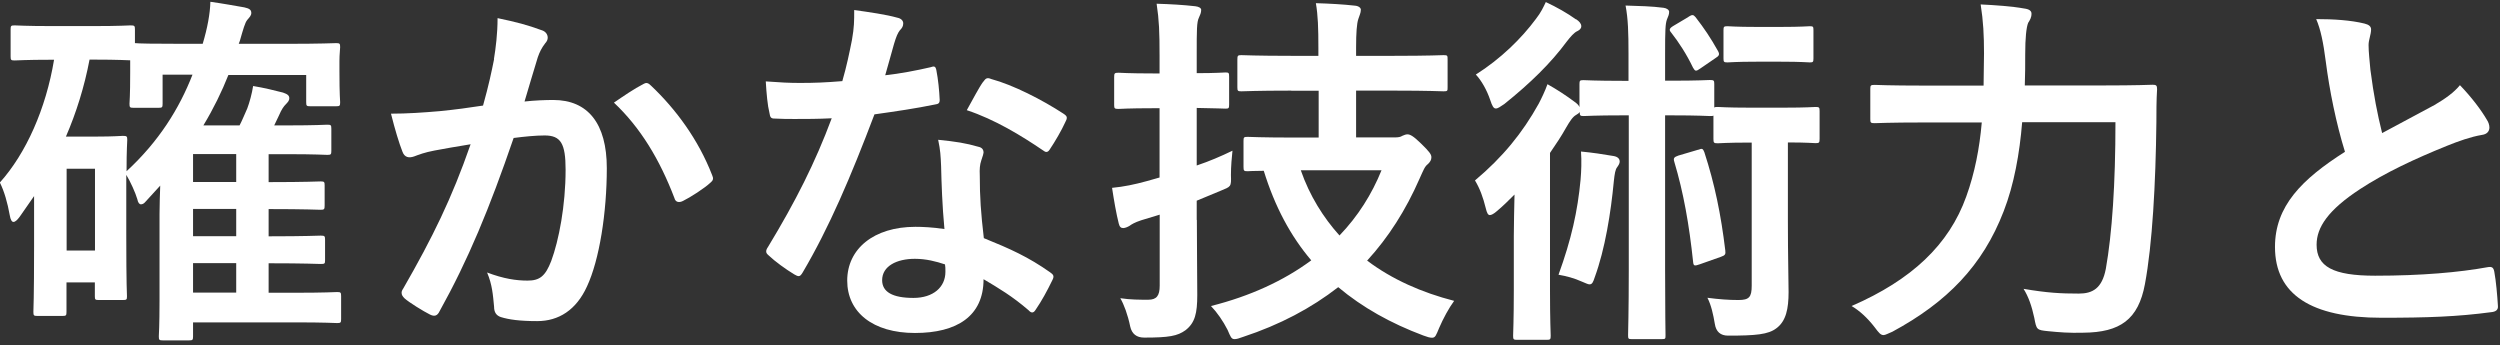 <svg width="485" height="67" viewBox="0 0 485 67" fill="none" xmlns="http://www.w3.org/2000/svg">
<rect x="0" y="0" width="485" height="67" fill="#333333" stroke="none"/>
<path d="M55.554 8.502C62.41 8.502 64.768 8.366 65.202 8.366C65.906 8.366 65.988 8.448 65.988 9.152C65.988 9.586 65.852 10.507 65.852 11.808V13.813C65.852 18.61 65.988 19.396 65.988 19.829C65.988 20.534 65.906 20.615 65.202 20.615H60.188C59.484 20.615 59.402 20.534 59.402 19.829V14.545H44.308C43.034 17.77 41.435 21.049 39.457 24.328H46.476C47.045 23.244 47.478 22.106 47.966 21.049C48.4 19.911 48.888 18.122 49.105 16.686C51.245 17.038 53.332 17.553 54.904 17.96C55.771 18.258 56.123 18.529 56.123 19.044C56.123 19.558 55.825 19.829 55.419 20.263C55.066 20.615 54.633 21.184 54.118 22.404L53.197 24.328H55.771C61.272 24.328 63.061 24.192 63.494 24.192C64.199 24.192 64.28 24.274 64.28 24.978V29.26C64.28 29.965 64.199 30.046 63.494 30.046C63.061 30.046 61.272 29.911 55.771 29.911H52.113V35.331H52.248C59.321 35.331 61.76 35.195 62.194 35.195C62.898 35.195 62.98 35.276 62.98 35.981V39.829C62.98 40.615 62.898 40.696 62.194 40.696C61.706 40.696 59.267 40.561 52.113 40.561V45.845H52.248C59.321 45.845 61.76 45.71 62.194 45.71C62.98 45.71 63.061 45.791 63.061 46.496V50.506C63.061 51.157 62.98 51.211 62.194 51.211C61.706 51.211 59.267 51.075 52.113 51.075V56.794H57.18C63.115 56.794 64.985 56.658 65.391 56.658C66.096 56.658 66.177 56.739 66.177 57.444V61.888C66.177 62.593 66.096 62.674 65.391 62.674C64.958 62.674 63.115 62.539 57.18 62.539H37.452V65.249C37.452 65.953 37.37 66.034 36.666 66.034H31.598C30.893 66.034 30.812 65.953 30.812 65.249C30.812 64.896 30.948 63.325 30.948 58.311V41.509C30.948 39.639 31.029 37.797 31.083 36.008L28.211 39.152C27.913 39.504 27.642 39.639 27.343 39.639C27.045 39.639 26.774 39.341 26.639 38.637C26.287 37.417 25.284 35.195 24.498 33.921V45.493C24.498 55.655 24.633 57.01 24.633 57.498C24.633 58.148 24.552 58.203 23.766 58.203H19.186C18.482 58.203 18.401 58.121 18.401 57.498V54.788H12.899V60.506C12.899 61.211 12.818 61.292 12.113 61.292H7.262C6.558 61.292 6.477 61.211 6.477 60.506C6.477 60.073 6.612 57.932 6.612 47.769V38.041L3.821 42.051C3.333 42.702 2.954 43.054 2.601 43.054C2.303 43.054 2.032 42.62 1.897 41.78C1.463 39.341 0.813 37.065 -0.027 35.412C5.04 29.775 8.916 21.103 10.487 11.591H10C4.932 11.591 3.36 11.727 2.845 11.727C2.141 11.727 2.059 11.645 2.059 10.941V5.71C2.059 5.006 2.141 4.925 2.845 4.925C3.333 4.925 4.932 5.06 10 5.06H18.157C23.305 5.06 24.877 4.925 25.311 4.925C26.097 4.925 26.178 5.006 26.178 5.71V8.366C26.964 8.448 29.457 8.502 35.609 8.502H39.322C40.243 5.439 40.758 2.648 40.812 0.345C43.305 0.697 45.663 1.131 47.397 1.429C48.4 1.646 48.752 1.917 48.752 2.513C48.752 3.001 48.454 3.299 47.966 3.868C47.533 4.383 47.18 5.656 46.53 7.933L46.313 8.502H55.527H55.554ZM17.371 11.564C16.368 16.849 14.796 21.862 12.791 26.496H18.807C22.032 26.496 23.387 26.36 23.82 26.36C24.606 26.36 24.688 26.442 24.688 27.146C24.688 27.58 24.552 28.935 24.552 33.217C30.839 27.417 34.769 21.076 37.343 14.491H31.544V20.128C31.544 20.832 31.463 20.913 30.758 20.913H25.907C25.203 20.913 25.121 20.832 25.121 20.128C25.121 19.64 25.257 18.908 25.257 13.976V11.7C24.769 11.7 23.116 11.564 18.184 11.564H17.398H17.371ZM12.926 32.729V48.609H18.428V32.729H12.926ZM45.825 35.303V29.883H37.452V35.303H45.825ZM45.825 45.818V40.534H37.452V45.818H45.825ZM45.825 56.766V51.048H37.452V56.766H45.825Z" fill="white"/>
<path d="M95.824 11.456C96.176 9.315 96.529 6.524 96.529 3.516C100.241 4.302 102.247 4.816 105.119 5.873C105.824 6.09 106.257 6.659 106.257 7.31C106.257 7.662 106.122 8.014 105.77 8.394C105.065 9.315 104.686 10.101 104.333 11.104C103.412 14.03 102.68 16.686 101.759 19.694C103.683 19.477 105.824 19.396 107.341 19.396C114.062 19.396 117.721 23.976 117.721 32.621C117.721 41.266 116.284 50.425 113.873 55.574C111.786 60.154 108.371 62.295 104.225 62.295C100.783 62.295 98.724 61.997 97.152 61.509C96.285 61.211 95.851 60.588 95.851 59.504C95.634 57.227 95.499 55.222 94.496 52.864C97.721 54.084 100.133 54.436 102.355 54.436C104.713 54.436 105.797 53.569 106.935 50.642C108.425 46.631 109.726 39.856 109.726 32.919C109.726 27.851 108.805 26.279 105.661 26.279C103.954 26.279 101.732 26.496 99.645 26.767C94.93 40.507 90.838 50.371 85.282 60.371C84.849 61.292 84.28 61.455 83.412 61.021C82.112 60.371 79.347 58.664 78.48 57.878C78.128 57.525 77.911 57.227 77.911 56.794C77.911 56.577 77.992 56.306 78.209 56.008C83.927 46.062 87.64 38.501 91.298 27.987C88.507 28.42 86.231 28.854 84.28 29.206C82.41 29.558 81.272 29.992 80.35 30.344C79.347 30.697 78.48 30.561 78.074 29.423C77.423 27.77 76.638 25.195 75.852 22.052C78.995 22.052 82.139 21.835 85.282 21.564C88.29 21.266 90.919 20.914 93.71 20.48C94.849 16.415 95.363 13.895 95.851 11.483L95.824 11.456ZM124.929 16.253C125.417 15.954 125.796 16.117 126.284 16.605C131.135 21.185 135.498 27.119 138.154 33.976C138.452 34.626 138.371 34.978 137.856 35.412C136.636 36.55 133.926 38.285 132.49 38.989C131.785 39.342 131.054 39.287 130.837 38.42C127.964 30.913 124.252 24.762 119.103 19.911C120.891 18.692 122.951 17.255 124.902 16.253H124.929Z" fill="white"/>
<path d="M180.565 13.028C181.216 12.811 181.487 12.811 181.649 13.597C182.002 15.385 182.218 17.526 182.3 19.396C182.3 20.047 182.002 20.182 181.433 20.263C177.584 21.049 174.061 21.564 169.644 22.187C165.064 34.274 160.864 44.138 155.715 52.864C155.417 53.352 155.227 53.569 154.929 53.569C154.712 53.569 154.441 53.433 154.062 53.217C152.409 52.214 150.349 50.723 149.13 49.558C148.777 49.26 148.642 49.07 148.642 48.772C148.642 48.555 148.723 48.284 148.994 47.905C154.36 39.043 158.154 31.537 161.352 22.946C158.642 23.082 156.419 23.082 154.197 23.082C152.626 23.082 152.056 23.082 150.268 23C149.563 23 149.401 22.784 149.265 21.862C148.913 20.507 148.696 18.149 148.561 15.792C151.487 16.009 153.14 16.09 155.2 16.09C157.991 16.09 160.132 16.009 163.411 15.738C164.278 12.729 164.766 10.318 165.281 7.743C165.715 5.25 165.715 4.166 165.715 1.944C168.777 2.377 171.866 2.811 174.088 3.434C174.793 3.57 175.227 4.003 175.227 4.518C175.227 5.087 175.01 5.44 174.576 5.873C174.143 6.442 173.872 7.093 173.438 8.529C172.95 10.236 172.354 12.459 171.731 14.599C174.522 14.301 177.801 13.678 180.592 13.028H180.565ZM182.571 32.187C182.489 30.263 182.435 29.125 182.002 27.119C185.498 27.472 187.367 27.77 189.806 28.474C190.457 28.61 190.809 28.962 190.809 29.613C190.809 29.748 190.674 30.263 190.375 31.103C190.077 31.97 190.023 32.81 190.077 34.03C190.077 38.258 190.294 41.32 190.863 46.198C196.012 48.284 199.508 49.856 203.736 52.837C204.44 53.325 204.522 53.623 204.169 54.328C203.085 56.55 202.11 58.338 200.89 60.127C200.673 60.479 200.457 60.615 200.24 60.615C200.023 60.615 199.806 60.479 199.535 60.181C196.392 57.471 193.736 55.899 190.809 54.165C190.809 61.319 185.66 64.598 177.503 64.598C169.346 64.598 164.36 60.588 164.36 54.436C164.36 48.284 169.509 44.003 177.584 44.003C178.939 44.003 180.945 44.084 183.221 44.436C182.788 39.856 182.652 35.493 182.571 32.133V32.187ZM177.503 50.209C173.926 50.209 171.135 51.645 171.135 54.355C171.135 56.631 173.14 57.796 177.205 57.796C181.053 57.796 183.411 55.71 183.411 52.729C183.411 52.078 183.411 51.726 183.33 51.292C181.622 50.723 179.671 50.209 177.476 50.209H177.503ZM190.809 15.819C191.243 15.114 191.595 15.033 192.3 15.331C196.527 16.469 202.164 19.342 206.31 22.052C206.744 22.35 206.96 22.54 206.96 22.838C206.96 23.055 206.879 23.326 206.662 23.705C205.958 25.277 204.657 27.499 203.654 28.989C203.438 29.342 203.221 29.477 203.004 29.477C202.787 29.477 202.652 29.396 202.354 29.179C198.126 26.306 192.977 23.163 187.557 21.374C188.777 19.233 189.833 17.093 190.782 15.792L190.809 15.819Z" fill="white"/>
<path d="M232.19 42.675C232.19 47.742 232.271 53.623 232.271 57.2C232.271 60.777 231.837 62.62 229.995 64.056C228.423 65.194 226.77 65.493 221.973 65.493C220.492 65.493 219.588 64.779 219.263 63.352C218.775 60.994 218.044 59.07 217.339 57.85C219.263 58.148 221.133 58.148 222.759 58.148C224.385 58.148 224.981 57.363 224.981 55.438V41.645L221.404 42.729C220.103 43.162 219.534 43.515 219.128 43.813C218.775 44.029 218.261 44.246 217.908 44.246C217.475 44.246 217.204 44.029 217.041 43.379C216.553 41.455 216.12 38.935 215.74 36.442C218.017 36.225 220.103 35.791 222.461 35.141L224.954 34.436V20.995H223.735C218.884 20.995 217.366 21.13 217.014 21.13C216.228 21.13 216.147 21.049 216.147 20.344V14.979C216.147 14.193 216.228 14.111 217.014 14.111C217.366 14.111 218.884 14.247 223.735 14.247H224.954V10.805C224.954 6.225 224.873 3.949 224.385 0.724C227.095 0.805 229.534 0.941 231.892 1.212C232.596 1.293 233.03 1.564 233.03 1.917C233.03 2.486 232.813 2.919 232.596 3.407C232.163 4.274 232.163 5.765 232.163 10.616V14.193C235.957 14.193 237.312 14.057 237.745 14.057C238.396 14.057 238.45 14.139 238.45 14.924V20.29C238.45 20.995 238.369 21.076 237.745 21.076C237.312 21.076 235.957 20.995 232.163 20.941V32.106C234.52 31.32 236.878 30.317 239.1 29.233C238.965 30.534 238.802 32.241 238.802 33.948C238.883 36.306 238.802 36.171 236.797 37.011L232.163 38.935V42.647L232.19 42.675ZM250.482 17.58C243.68 17.58 241.322 17.716 240.835 17.716C240.13 17.716 240.049 17.634 240.049 16.93V11.564C240.049 10.778 240.13 10.697 240.835 10.697C241.322 10.697 243.707 10.832 250.482 10.832H255.767V9.342C255.767 5.412 255.685 2.973 255.279 0.616C257.935 0.697 260.509 0.833 262.921 1.104C263.625 1.185 264.005 1.537 264.005 1.889C264.005 2.54 263.707 3.028 263.517 3.678C263.219 4.545 263.083 6.334 263.083 9.179V10.832H270.455C277.257 10.832 279.614 10.697 280.048 10.697C280.834 10.697 280.834 10.778 280.834 11.564V16.93C280.834 17.634 280.834 17.716 280.048 17.716C279.614 17.716 277.257 17.58 270.455 17.58H263.083V26.659H270.59C271.24 26.659 271.728 26.577 272.026 26.36C272.379 26.225 272.677 26.062 273.029 26.062C273.544 26.062 274.167 26.36 275.685 27.851C277.392 29.504 277.69 29.992 277.69 30.507C277.69 31.022 277.473 31.374 277.04 31.808C276.389 32.295 276.173 32.946 275.387 34.68C272.731 40.75 269.371 46.035 265.224 50.56C270.075 54.219 275.875 56.766 282.107 58.365C281.105 59.72 279.967 61.807 279.181 63.65C278.612 65.005 278.476 65.52 277.826 65.52C277.392 65.52 276.904 65.384 276.118 65.086C269.831 62.728 264.33 59.666 259.615 55.709C254.384 59.774 248.314 62.999 241.16 65.357C240.374 65.655 239.886 65.791 239.507 65.791C238.856 65.791 238.721 65.303 238.152 64.002C237.285 62.295 236.146 60.642 234.927 59.368C242.569 57.444 249.073 54.436 254.384 50.506C250.374 45.791 247.311 40.073 245.171 33.135C243.165 33.135 242.244 33.217 242.027 33.217C241.322 33.217 241.241 33.135 241.241 32.349V27.336C241.241 26.631 241.322 26.55 242.027 26.55C242.461 26.55 244.683 26.686 251.187 26.686H255.821V17.607H250.536L250.482 17.58ZM252.352 33.027C254.059 37.959 256.715 42.187 259.859 45.683C263.436 41.97 266.146 37.661 268.016 33.027H252.352Z" fill="white"/>
<path d="M315.929 10.453C315.929 6.225 315.848 3.651 315.36 1.076C318.07 1.158 320.428 1.212 322.731 1.51C323.382 1.591 323.815 1.944 323.815 2.296C323.815 2.865 323.598 3.217 323.382 3.786C323.083 4.654 323.029 5.792 323.029 10.426V15.656H324.113C329.614 15.656 331.268 15.521 331.701 15.521C332.487 15.521 332.568 15.602 332.568 16.306V20.886C332.65 20.751 332.866 20.751 333.273 20.751C333.679 20.751 334.98 20.886 339.343 20.886H346.145C350.59 20.886 351.782 20.751 352.216 20.751C352.92 20.751 353.002 20.832 353.002 21.537V26.902C353.002 27.688 352.92 27.77 352.216 27.77C351.782 27.77 350.644 27.634 346.85 27.634V42.647C346.85 50.235 346.985 53.731 346.985 56.658C346.985 59.883 346.498 62.295 344.628 63.677C343.056 64.896 340.617 65.113 335.251 65.113C333.77 65.113 332.912 64.354 332.677 62.837C332.379 61.048 331.972 59.178 331.24 57.769C333.517 58.067 335.387 58.203 337.257 58.203C339.343 58.203 339.831 57.634 339.831 55.411V27.661H339.343C334.98 27.661 333.707 27.797 333.273 27.797C332.487 27.797 332.406 27.715 332.406 26.93V22.431C332.27 22.512 332.053 22.512 331.701 22.512C331.268 22.512 329.614 22.377 324.113 22.377H323.029V52.268C323.029 60.425 323.111 64.571 323.111 65.005C323.111 65.709 323.111 65.791 322.406 65.791H316.552C315.902 65.791 315.848 65.709 315.848 65.005C315.848 64.571 315.983 60.425 315.983 52.268V22.377H314.899C309.398 22.377 307.691 22.512 307.257 22.512C306.553 22.512 306.471 22.431 306.471 21.726C306.336 21.943 306.119 22.079 305.767 22.296C305.116 22.648 304.547 23.515 303.843 24.735C302.921 26.388 301.837 28.014 300.699 29.667V56.333C300.699 62.051 300.835 64.761 300.835 65.14C300.835 65.845 300.753 65.926 300.049 65.926H294.331C293.626 65.926 293.545 65.845 293.545 65.14C293.545 64.707 293.68 62.078 293.68 56.333V45.818C293.68 43.542 293.762 40.452 293.816 37.742C292.678 38.881 291.539 40.019 290.32 41.021C289.751 41.509 289.317 41.726 289.019 41.726C288.667 41.726 288.45 41.292 288.233 40.371C287.718 38.284 287.095 36.577 286.146 35.005C291.512 30.507 295.36 25.791 298.504 20.128C299.073 19.044 299.723 17.689 300.211 16.334C302.135 17.418 303.87 18.556 305.496 19.775C305.984 20.128 306.282 20.426 306.417 20.778V16.334C306.417 15.629 306.498 15.548 307.203 15.548C307.637 15.548 309.344 15.683 314.845 15.683H315.929V10.453ZM305.767 3.732C306.417 4.166 306.769 4.599 306.769 5.087C306.769 5.521 306.471 5.792 306.065 6.009C305.36 6.307 304.71 7.093 303.924 8.095C300.862 12.242 296.905 16.117 291.837 20.182C291.052 20.697 290.618 21.049 290.184 21.049C289.751 21.049 289.48 20.561 289.1 19.396C288.45 17.472 287.393 15.602 286.309 14.464C291.16 11.401 295.171 7.445 297.962 3.678C298.965 2.404 299.452 1.32 299.886 0.399C302.027 1.402 304.032 2.54 305.74 3.759L305.767 3.732ZM306.634 34.843C306.769 33.271 306.851 31.265 306.715 29.396C308.937 29.612 310.997 29.91 313.002 30.263C313.87 30.398 314.222 30.832 314.222 31.347C314.222 31.699 314.005 32.051 313.734 32.431C313.382 32.864 313.246 33.65 313.084 35.141C312.515 41.211 311.376 48.365 309.371 53.812C309.073 54.734 308.883 55.167 308.368 55.167C308.07 55.167 307.664 54.951 306.932 54.653C305.36 53.948 303.924 53.569 302.352 53.298C304.845 46.441 306.065 40.94 306.634 34.843ZM327.582 3.244C328.287 2.811 328.503 2.811 328.937 3.326C330.59 5.467 331.81 7.255 333.3 9.911C333.652 10.561 333.517 10.832 332.812 11.266L329.885 13.271C329.452 13.569 329.235 13.705 329.018 13.705C328.801 13.705 328.666 13.488 328.449 13.136C327.175 10.48 325.739 8.285 324.222 6.334C323.788 5.846 323.788 5.548 324.574 5.06L327.582 3.272V3.244ZM329.506 29.043C330.211 28.745 330.373 28.827 330.644 29.531C332.65 35.683 333.869 41.618 334.709 48.609C334.791 49.314 334.709 49.531 333.842 49.829L329.777 51.265C328.774 51.617 328.558 51.617 328.476 50.913C327.69 43.487 326.606 37.39 324.818 31.401C324.601 30.696 324.737 30.48 325.604 30.181L329.452 29.043H329.506ZM345.522 5.223C349.533 5.223 350.671 5.087 351.105 5.087C351.755 5.087 351.809 5.168 351.809 5.873V11.32C351.809 12.025 351.728 12.106 351.105 12.106C350.671 12.106 349.533 11.97 345.522 11.97H340.725C336.715 11.97 335.576 12.106 335.143 12.106C334.438 12.106 334.357 12.025 334.357 11.32V5.873C334.357 5.168 334.438 5.087 335.143 5.087C335.576 5.087 336.715 5.223 340.725 5.223H345.522Z" fill="white"/>
<path d="M392.296 23.732C391.808 29.748 390.724 35.819 388.719 40.968C384.654 51.536 377.716 58.636 367.12 64.355C366.253 64.707 365.765 65.005 365.413 65.005C364.844 65.005 364.491 64.571 363.706 63.514C362.269 61.645 360.698 60.235 359.207 59.368C370.86 54.3 378.096 47.498 381.456 38.122C383.109 33.542 384.03 28.745 384.464 23.759H373.299C366.443 23.759 364.085 23.895 363.706 23.895C362.92 23.895 362.838 23.813 362.838 23.109V17.255C362.838 16.551 362.92 16.469 363.706 16.469C364.058 16.469 366.416 16.605 373.299 16.605H384.816C384.816 14.518 384.898 12.459 384.898 10.372C384.898 6.876 384.762 4.085 384.247 0.86C387.038 0.995 390.263 1.212 392.675 1.646C393.759 1.781 394.111 2.161 394.111 2.648C394.111 3.434 393.813 3.868 393.461 4.437C393.109 5.304 392.892 7.364 392.892 10.507C392.892 12.431 392.892 14.518 392.811 16.578H407.824C414.762 16.578 417.119 16.442 417.607 16.442C418.312 16.442 418.474 16.578 418.474 17.309C418.339 19.45 418.339 21.889 418.339 23.732C418.203 35.602 417.553 47.471 416.116 55.114C414.843 61.97 411.32 64.49 404.165 64.544C401.456 64.626 399.45 64.463 397.309 64.246C395.087 64.029 395.087 63.948 394.653 61.672C394.166 59.395 393.515 57.525 392.567 56.035C397.201 56.821 399.775 56.956 403.298 56.956C405.954 56.956 407.797 55.954 408.529 52.16C409.748 45.303 410.398 35.656 410.398 23.705H392.323L392.296 23.732Z" fill="white"/>
<path d="M458.717 4.572C459.584 4.789 459.99 5.141 459.99 5.71C459.99 6.713 459.503 7.716 459.503 8.719C459.503 10.155 459.719 11.862 459.855 13.515C460.505 18.529 461.21 22.106 462.131 25.819C465.708 23.894 468.283 22.539 472.294 20.371C474.38 19.152 476.088 17.932 477.226 16.523C479.502 18.881 481.372 21.374 482.456 23.244C482.754 23.678 482.944 24.247 482.944 24.735C482.944 25.439 482.51 26.035 481.507 26.171C479.367 26.523 476.928 27.39 474.651 28.312C468.5 30.805 462.782 33.461 457.849 36.685C451.644 40.75 449.421 44.111 449.421 47.471C449.421 51.699 452.565 53.487 460.776 53.487C469.773 53.487 477.09 52.837 482.592 51.834C483.377 51.699 483.73 51.834 483.892 52.701C484.245 54.626 484.461 57.2 484.597 59.341C484.678 60.127 484.163 60.479 483.296 60.56C476.792 61.428 471.074 61.644 461.996 61.644C448.473 61.644 441.346 57.2 441.346 47.905C441.346 39.965 446.576 34.761 454.923 29.45C453.215 23.949 451.915 17.499 451.21 11.998C450.722 8.204 450.207 5.71 449.34 3.705C452.782 3.705 456.061 3.922 458.717 4.572Z" fill="white"/>
</svg>
